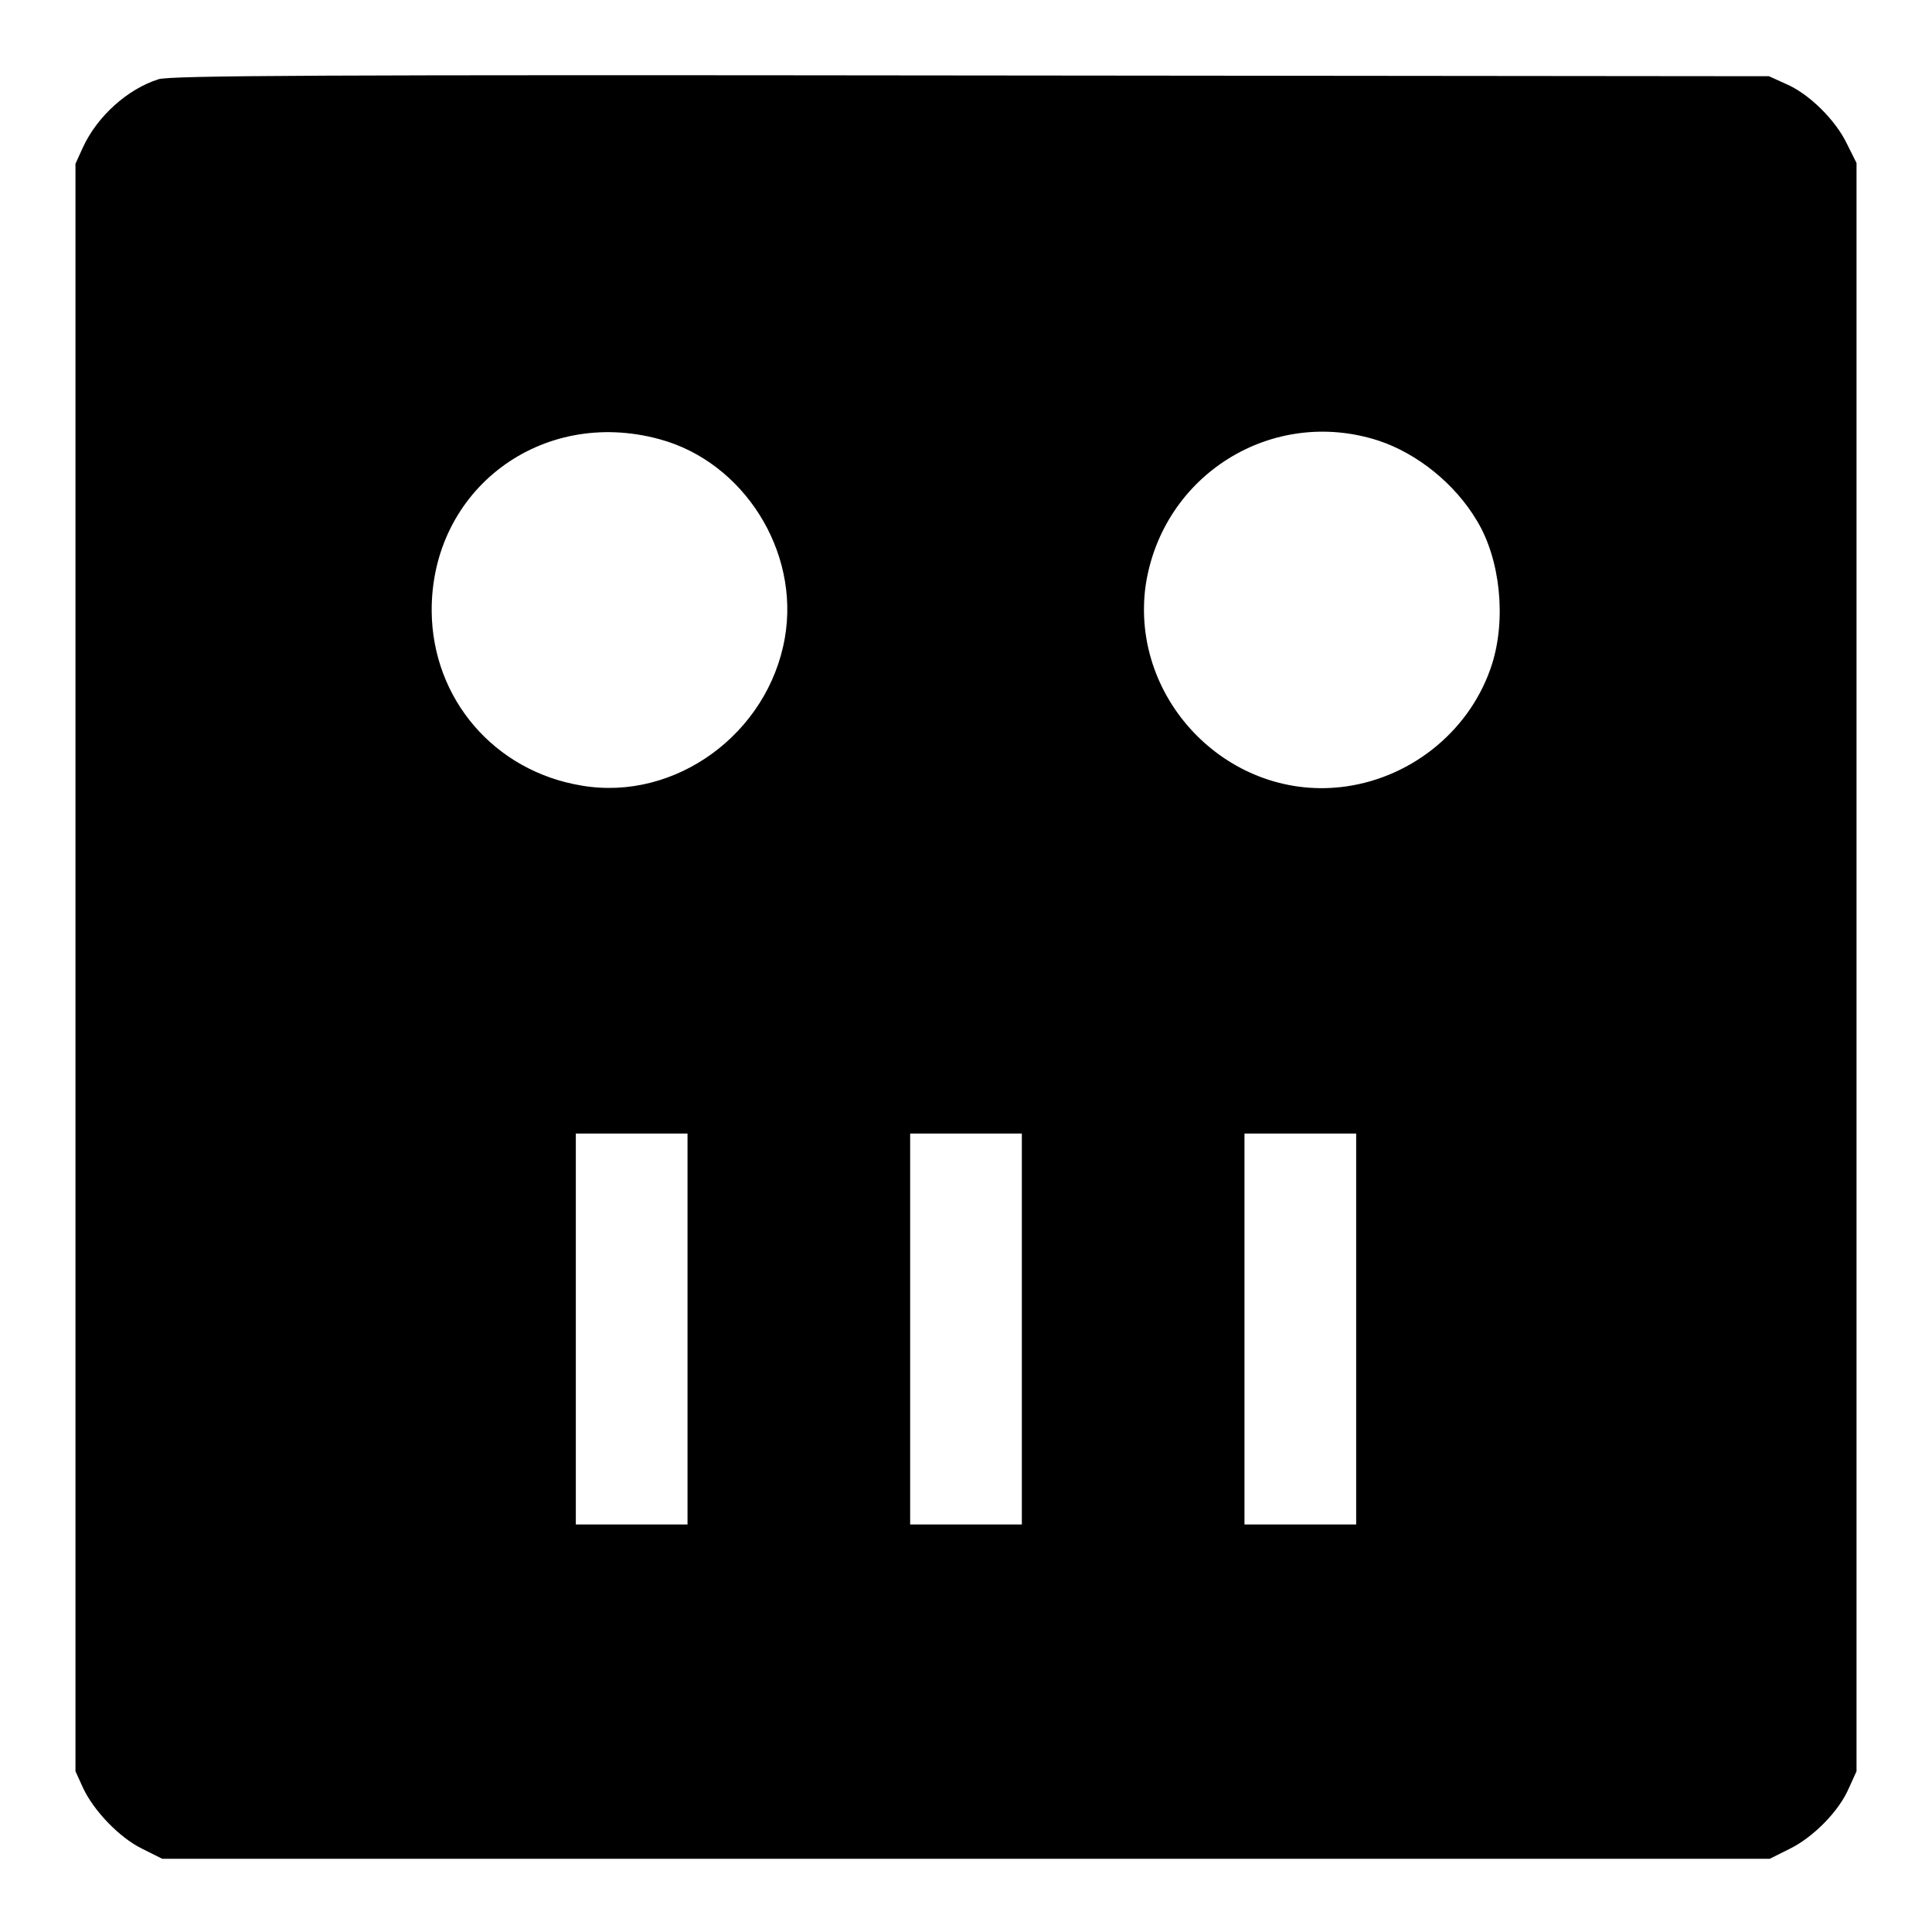 <?xml version="1.0" encoding="utf-8"?>
<!-- Svg Vector Icons : http://www.onlinewebfonts.com/icon -->
<!DOCTYPE svg PUBLIC "-//W3C//DTD SVG 1.1//EN" "http://www.w3.org/Graphics/SVG/1.1/DTD/svg11.dtd">
<svg version="1.1" xmlns="http://www.w3.org/2000/svg" xmlns:xlink="http://www.w3.org/1999/xlink" x="0px" y="0px" viewBox="0 0 256 256" enable-background="new 0 0 256 256" xml:space="preserve">
<g><g><g><path fill="#000000" d="M21,10.5c-4.1,1.3-8.1,4.9-10,9l-1,2.2v106.5v106.5l1,2.2c1.4,3,4.8,6.6,7.9,8.1l2.6,1.3H128h106.5l2.6-1.3c3.1-1.5,6.6-5,7.9-8.1l1-2.2V128.1V21.6l-1.3-2.6c-1.5-3.1-5-6.6-8.1-7.9l-2.2-1L128.7,10C42.6,9.9,22.6,10,21,10.5z M87.4,58.2C98.5,61.2,106,73,104,84.5c-2.2,12.7-14.5,21.7-26.9,19.6c-11.6-1.9-19.8-11.5-19.9-23.1C57.1,64.9,71.7,53.9,87.4,58.2z M182.7,58.4c5.1,1.7,10.1,5.7,13,10.6c3.1,5.1,3.9,13,2,19c-2.7,8.5-10.3,14.9-19.3,16.2c-15.3,2.2-28.7-11.3-26.6-26.6C154,62.9,168.6,53.8,182.7,58.4z M91.1,176.1v25.9h-7.4h-7.4v-25.9v-25.9h7.4h7.4V176.1z M135.4,176.1v25.9H128h-7.4v-25.9v-25.9h7.4h7.4V176.1z M179.7,176.1v25.9h-7.4h-7.4v-25.9v-25.9h7.4h7.4V176.1z"/></g></g></g>
</svg>